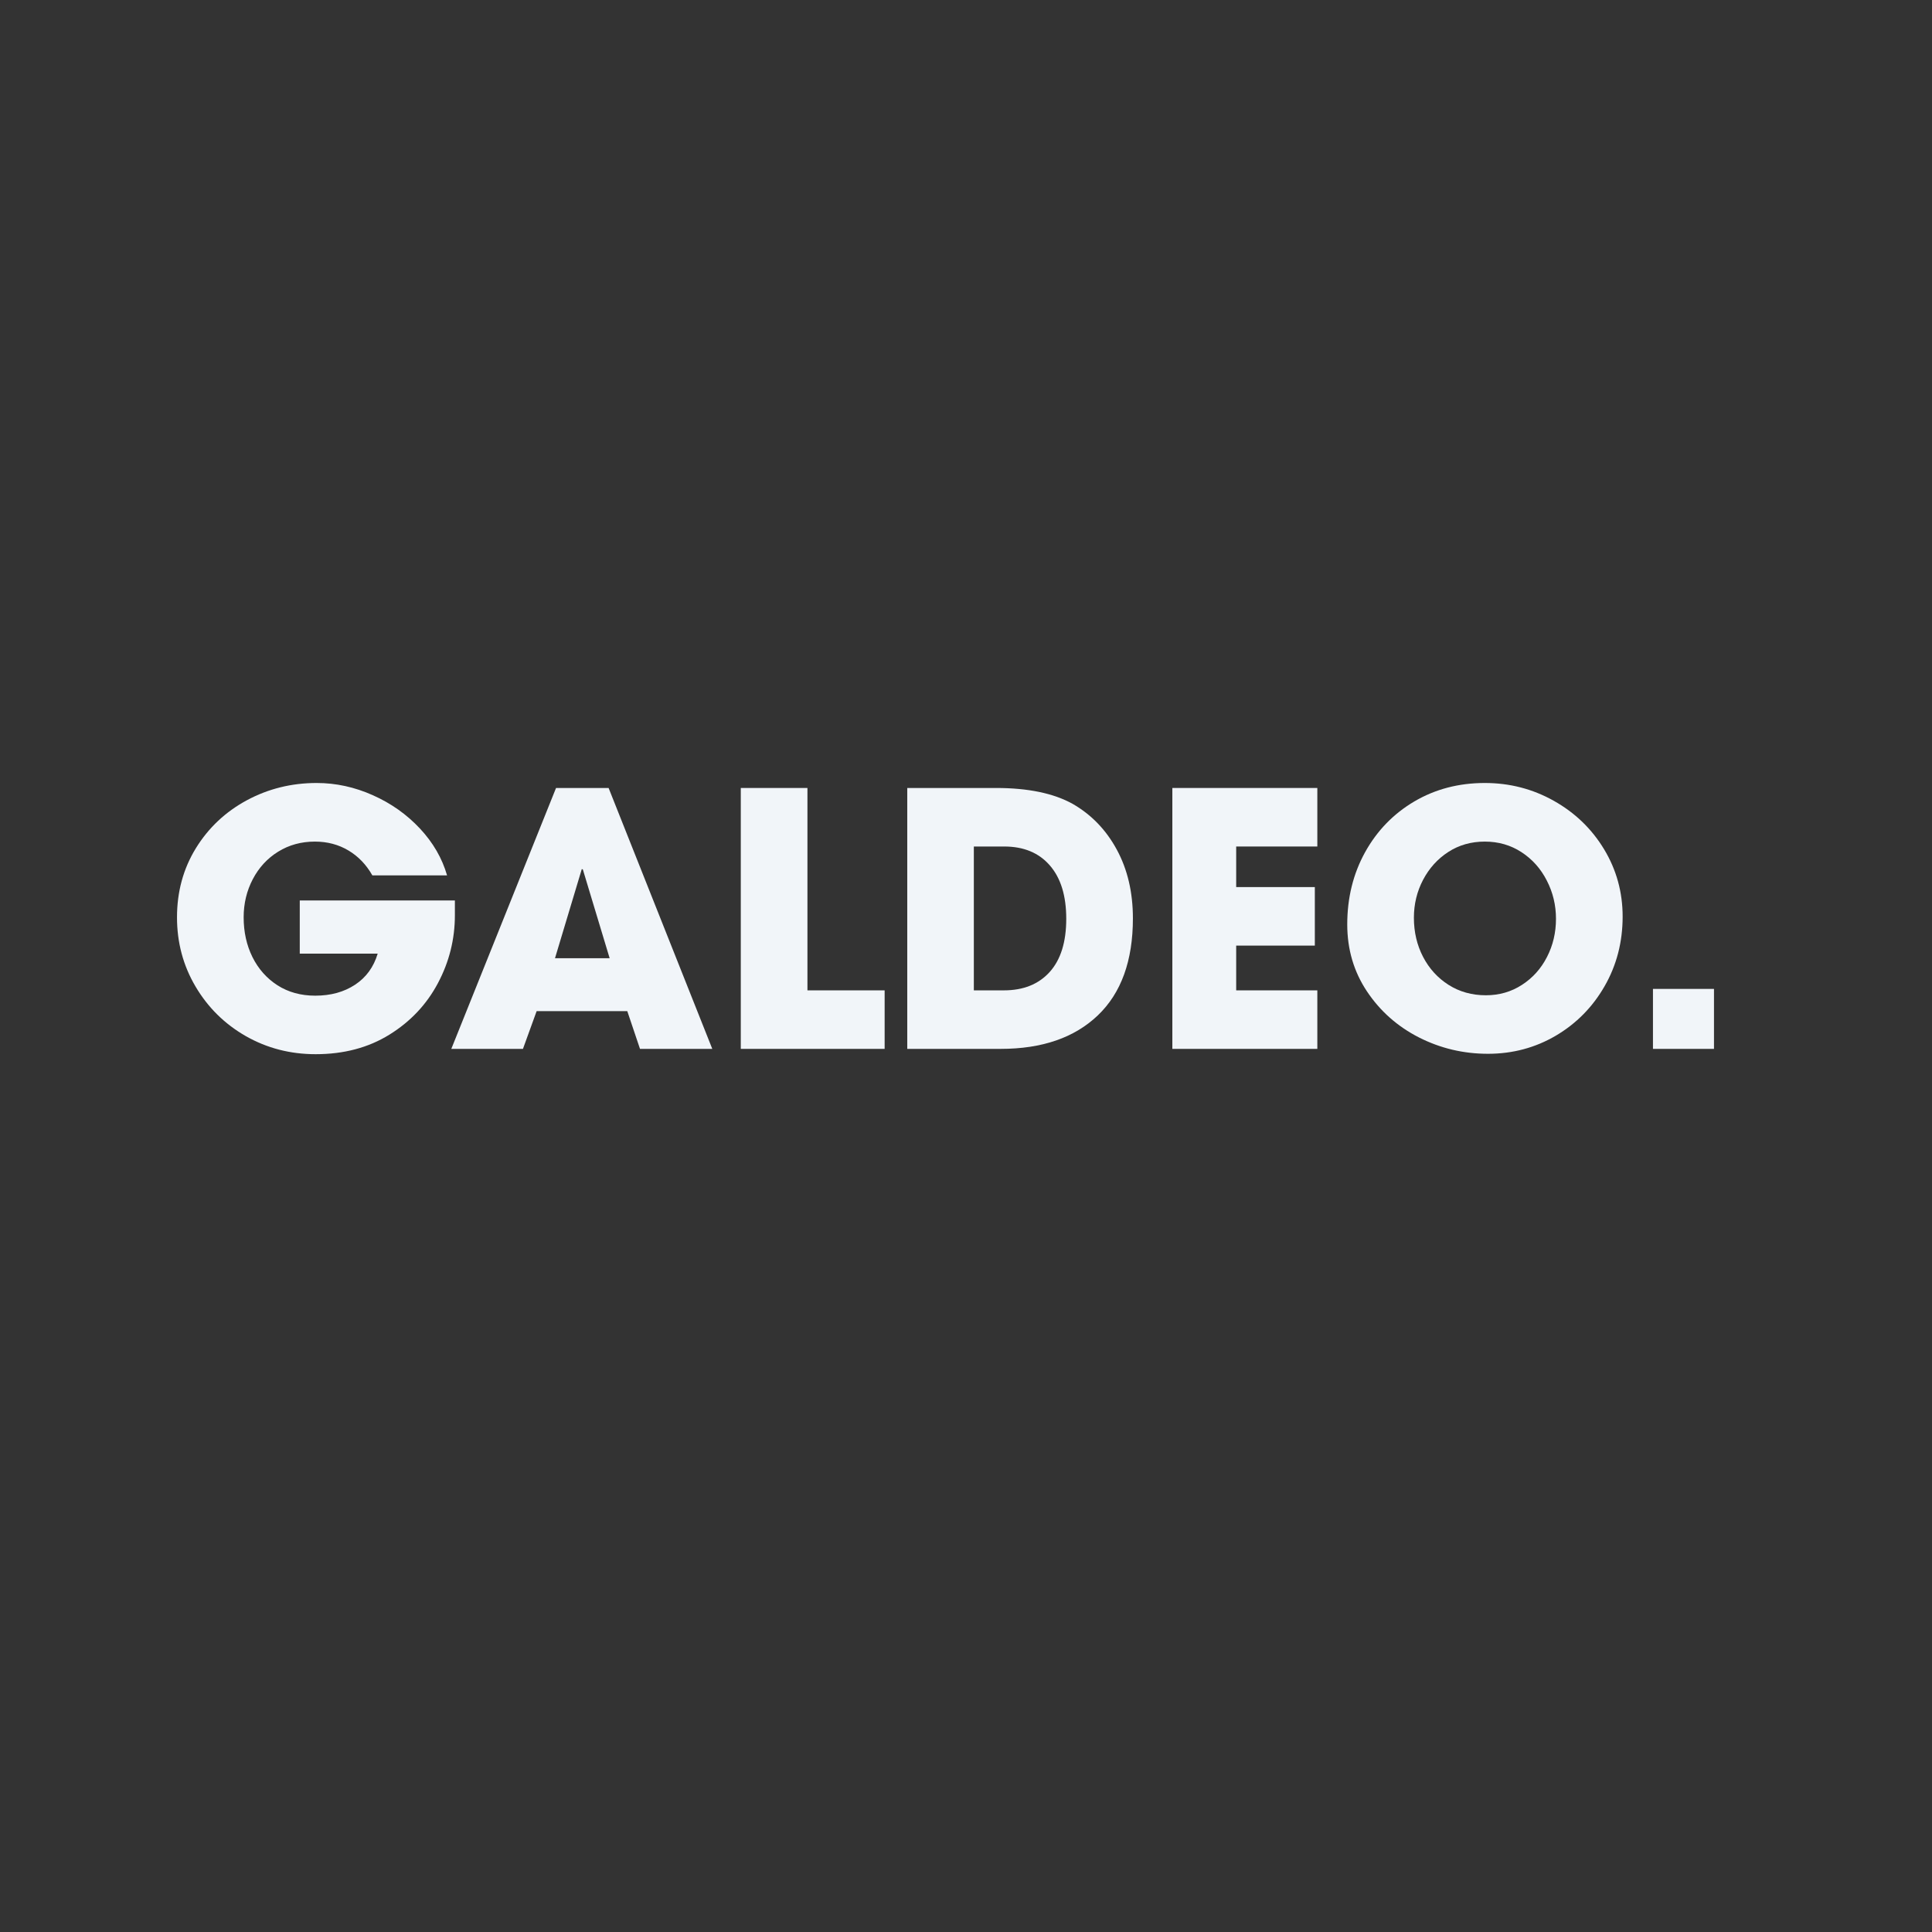 <svg xmlns="http://www.w3.org/2000/svg" xmlns:xlink="http://www.w3.org/1999/xlink" width="500" zoomAndPan="magnify" viewBox="0 0 375 375" height="500" preserveAspectRatio="xMidYMid meet" version="1.0"><rect x="0" y="0" width="375" height="375" fill="#333333" stroke="none"/><defs><g/></defs><g fill="#f1f5f9" fill-opacity="1"><g transform="translate(31.965, 203.587)"><g><path d="M 29.297 1.031 C 24.367 1.031 19.848 -0.141 15.734 -2.484 C 11.629 -4.836 8.379 -8.047 5.984 -12.109 C 3.586 -16.172 2.391 -20.645 2.391 -25.531 C 2.391 -30.5 3.609 -34.969 6.047 -38.938 C 8.492 -42.906 11.789 -46.008 15.938 -48.25 C 20.094 -50.488 24.613 -51.609 29.5 -51.609 C 33.238 -51.609 36.875 -50.816 40.406 -49.234 C 43.945 -47.66 46.992 -45.504 49.547 -42.766 C 52.098 -40.035 53.852 -37.004 54.812 -33.672 L 40.312 -33.672 C 39.125 -35.766 37.57 -37.379 35.656 -38.516 C 33.738 -39.66 31.57 -40.234 29.156 -40.234 C 26.508 -40.234 24.133 -39.582 22.031 -38.281 C 19.938 -36.988 18.297 -35.211 17.109 -32.953 C 15.922 -30.691 15.328 -28.219 15.328 -25.531 C 15.328 -22.695 15.895 -20.129 17.031 -17.828 C 18.176 -15.523 19.797 -13.695 21.891 -12.344 C 23.992 -11 26.438 -10.328 29.219 -10.328 C 32.227 -10.328 34.805 -11.035 36.953 -12.453 C 39.098 -13.867 40.562 -15.879 41.344 -18.484 L 26.219 -18.484 L 26.219 -28.812 L 56.328 -28.812 L 56.328 -25.938 C 56.328 -21.281 55.227 -16.883 53.031 -12.75 C 50.844 -8.625 47.707 -5.297 43.625 -2.766 C 39.539 -0.234 34.766 1.031 29.297 1.031 Z M 29.297 1.031 "/></g></g></g><g fill="#f1f5f9" fill-opacity="1"><g transform="translate(86.989, 203.587)"><g><path d="M 17.172 -7.328 L 14.516 0 L 0.609 0 L 20.938 -50.641 L 31.141 -50.641 L 51.266 0 L 37.234 0 L 34.766 -7.328 Z M 20.734 -17.594 L 31.344 -17.594 L 26.141 -34.828 L 25.938 -34.906 Z M 20.734 -17.594 "/></g></g></g><g fill="#f1f5f9" fill-opacity="1"><g transform="translate(138.864, 203.587)"><g><path d="M 17.859 -50.641 L 17.859 -11.359 L 32.844 -11.359 L 32.844 0 L 4.922 0 L 4.922 -50.641 Z M 17.859 -50.641 "/></g></g></g><g fill="#f1f5f9" fill-opacity="1"><g transform="translate(172.193, 203.587)"><g><path d="M 21.141 -50.641 C 27.348 -50.641 32.301 -49.613 36 -47.562 C 39.645 -45.469 42.504 -42.504 44.578 -38.672 C 46.66 -34.836 47.703 -30.391 47.703 -25.328 C 47.703 -17.109 45.43 -10.832 40.891 -6.5 C 36.348 -2.164 30.062 0 22.031 0 L 3.906 0 L 3.906 -50.641 Z M 34.766 -25.25 C 34.766 -29.719 33.703 -33.172 31.578 -35.609 C 29.461 -38.055 26.508 -39.281 22.719 -39.281 L 16.828 -39.281 L 16.828 -11.359 L 22.656 -11.359 C 26.438 -11.359 29.398 -12.547 31.547 -14.922 C 33.691 -17.297 34.766 -20.738 34.766 -25.25 Z M 34.766 -25.25 "/></g></g></g><g fill="#f1f5f9" fill-opacity="1"><g transform="translate(222.974, 203.587)"><g><path d="M 32.719 -50.641 L 32.719 -39.281 L 16.969 -39.281 L 16.969 -31.406 L 32.234 -31.406 L 32.234 -20.047 L 16.969 -20.047 L 16.969 -11.359 L 32.719 -11.359 L 32.719 0 L 4.578 0 L 4.578 -50.641 Z M 32.719 -50.641 "/></g></g></g><g fill="#f1f5f9" fill-opacity="1"><g transform="translate(259.109, 203.587)"><g><path d="M 2.391 -24.156 C 2.391 -29.312 3.539 -33.977 5.844 -38.156 C 8.156 -42.332 11.336 -45.617 15.391 -48.016 C 19.453 -50.41 24.02 -51.609 29.094 -51.609 C 33.926 -51.609 38.395 -50.453 42.5 -48.141 C 46.602 -45.836 49.852 -42.703 52.25 -38.734 C 54.645 -34.766 55.844 -30.41 55.844 -25.672 C 55.844 -20.734 54.676 -16.234 52.344 -12.172 C 50.02 -8.117 46.863 -4.914 42.875 -2.562 C 38.883 -0.219 34.492 0.953 29.703 0.953 C 24.953 0.953 20.488 -0.102 16.312 -2.219 C 12.145 -4.344 8.781 -7.32 6.219 -11.156 C 3.664 -14.988 2.391 -19.32 2.391 -24.156 Z M 42.906 -25.25 C 42.906 -27.895 42.312 -30.367 41.125 -32.672 C 39.945 -34.984 38.305 -36.82 36.203 -38.188 C 34.109 -39.551 31.738 -40.234 29.094 -40.234 C 26.438 -40.234 24.07 -39.562 22 -38.219 C 19.926 -36.875 18.297 -35.07 17.109 -32.812 C 15.922 -30.551 15.328 -28.098 15.328 -25.453 C 15.328 -22.672 15.922 -20.141 17.109 -17.859 C 18.297 -15.578 19.945 -13.766 22.062 -12.422 C 24.188 -11.078 26.598 -10.406 29.297 -10.406 C 31.891 -10.406 34.223 -11.078 36.297 -12.422 C 38.379 -13.766 40 -15.566 41.156 -17.828 C 42.32 -20.086 42.906 -22.562 42.906 -25.25 Z M 42.906 -25.25 "/></g></g></g><g fill="#f1f5f9" fill-opacity="1"><g transform="translate(315.98, 203.587)"><g><path d="M 16.703 -11.641 L 16.703 0 L 4.859 0 L 4.859 -11.641 Z M 16.703 -11.641 "/></g></g></g></svg>